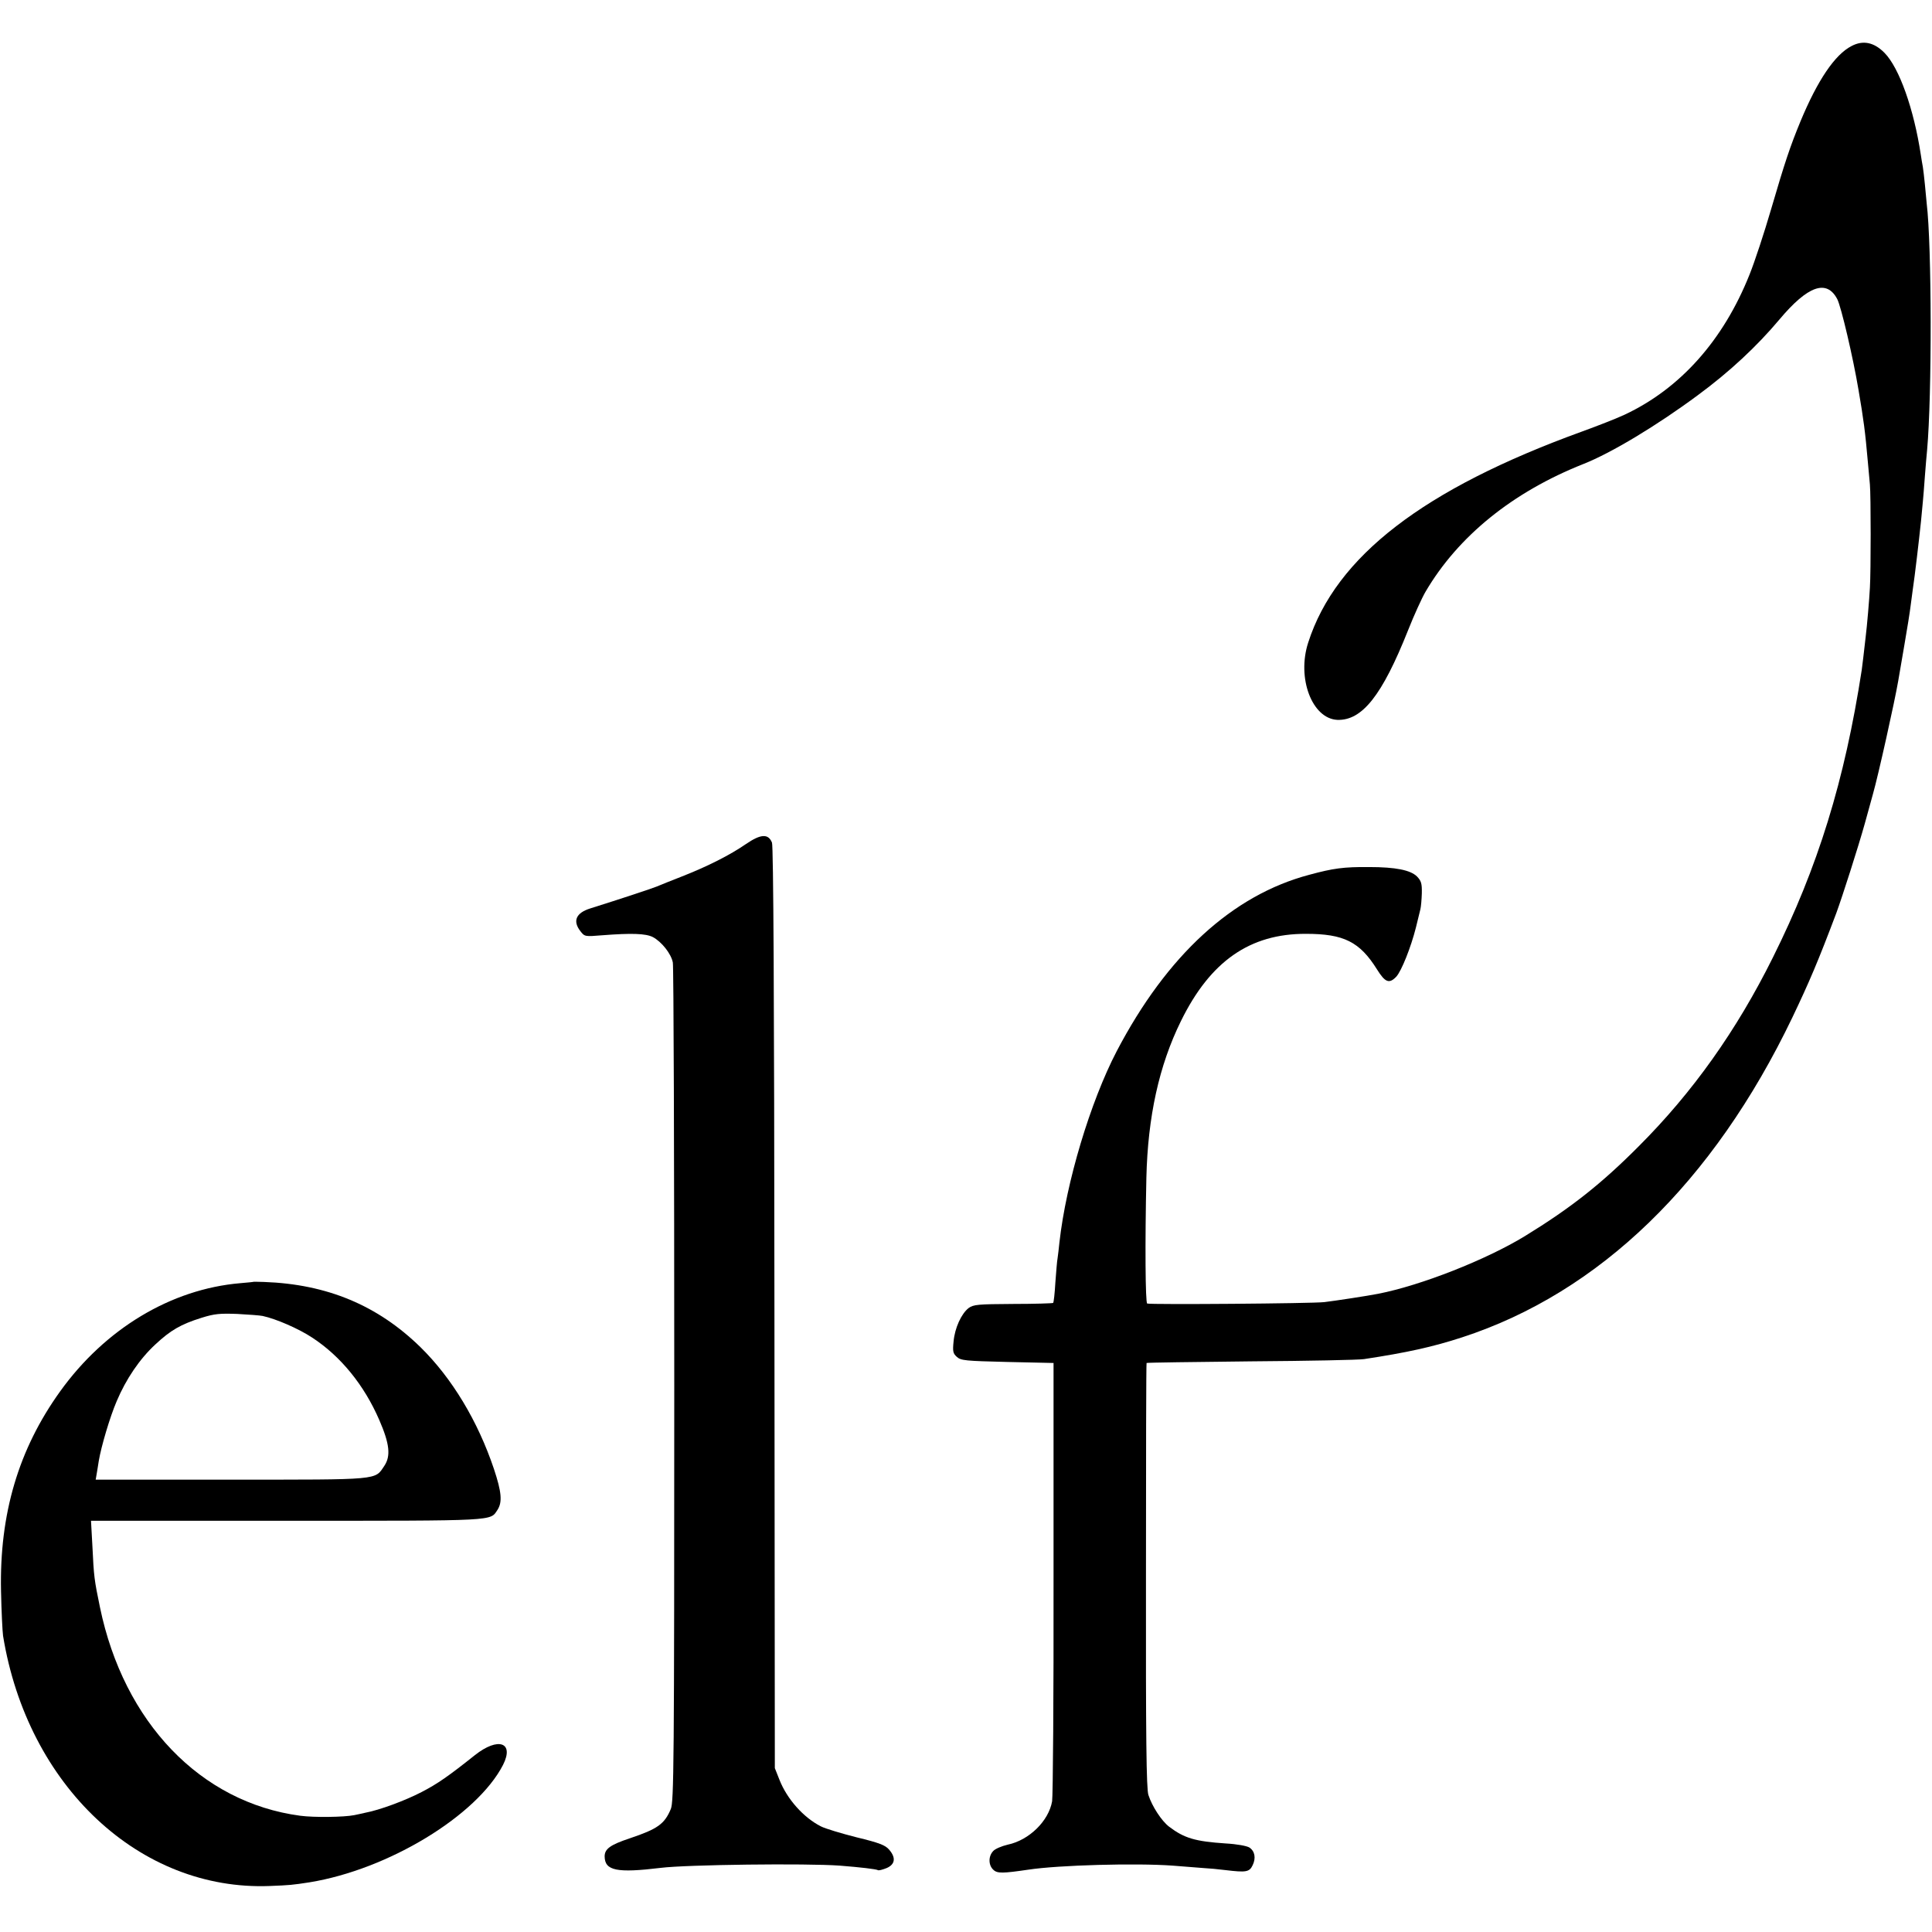 <?xml version="1.0" standalone="no"?>
<!DOCTYPE svg PUBLIC "-//W3C//DTD SVG 20010904//EN"
 "http://www.w3.org/TR/2001/REC-SVG-20010904/DTD/svg10.dtd">
<svg version="1.0" xmlns="http://www.w3.org/2000/svg"
 width="949pt" height="949pt" viewBox="0 0 949 949"
 preserveAspectRatio="xMidYMid meet">
<g transform="translate(0,949) scale(0.1,-0.1)"
fill="#000000" stroke="none">
<path d="M9095 9264 c-82 -42 -167 -168 -251 -370 -51 -124 -76 -198 -145
-434 -33 -113 -80 -256 -105 -318 -129 -324 -341 -561 -614 -689 -36 -17 -130
-54 -210 -83 -777 -282 -1208 -613 -1344 -1036 -57 -175 19 -374 143 -380 122
-4 220 120 347 439 30 76 69 161 86 190 160 273 428 490 776 628 137 54 361
189 562 338 155 114 290 240 400 371 140 167 233 200 285 100 19 -38 77 -284
104 -445 25 -146 33 -206 46 -355 3 -36 8 -85 10 -110 5 -52 5 -429 0 -507 -3
-58 -14 -187 -21 -243 -8 -74 -16 -136 -19 -160 -84 -545 -215 -969 -437
-1414 -178 -358 -393 -661 -658 -926 -185 -186 -335 -304 -560 -442 -190 -116
-510 -242 -720 -283 -50 -10 -214 -35 -265 -41 -60 -7 -851 -13 -870 -7 -9 3
-11 297 -4 618 7 299 62 551 170 770 144 293 338 429 614 428 186 0 264 -39
349 -175 40 -64 60 -72 95 -35 25 28 71 142 96 241 9 38 19 79 22 90 3 12 6
47 7 78 1 49 -3 61 -24 83 -32 31 -104 46 -235 46 -125 1 -176 -6 -294 -38
-377 -100 -699 -395 -946 -867 -129 -248 -248 -643 -281 -938 -3 -29 -7 -64
-9 -77 -3 -14 -7 -68 -11 -120 -3 -53 -8 -98 -11 -101 -2 -2 -91 -5 -196 -5
-175 -1 -195 -3 -219 -20 -36 -28 -68 -98 -74 -164 -5 -49 -3 -59 16 -76 20
-18 41 -20 249 -25 l226 -5 0 -1055 c1 -580 -3 -1074 -7 -1098 -17 -97 -113
-191 -218 -213 -30 -7 -63 -21 -72 -32 -24 -26 -23 -70 2 -92 19 -18 47 -17
170 1 151 23 531 33 710 20 41 -3 104 -8 140 -11 36 -2 90 -7 120 -11 100 -12
117 -10 133 24 17 35 11 69 -16 87 -13 8 -62 17 -117 20 -150 10 -203 26 -277
82 -37 28 -84 100 -102 156 -10 29 -13 275 -12 1078 0 573 1 1043 3 1044 2 2
233 5 513 8 281 2 530 7 555 11 211 32 338 60 482 107 675 220 1234 762 1622
1571 84 176 127 277 216 513 30 82 107 322 140 440 17 61 35 126 40 145 25 87
107 455 124 555 3 17 16 95 30 175 14 80 28 168 31 195 4 28 8 61 10 75 11 73
31 245 41 340 3 30 7 73 9 95 2 22 7 78 10 125 4 47 8 105 11 130 24 267 23
1005 -2 1210 -2 19 -6 62 -9 95 -3 33 -8 71 -10 85 -3 14 -7 41 -10 60 -34
224 -106 427 -178 500 -51 52 -105 64 -162 34z"/>
<path d="M3664 5344 c-78 -54 -189 -110 -314 -159 -52 -20 -108 -43 -125 -50
-25 -10 -172 -59 -325 -107 -71 -22 -88 -62 -49 -112 21 -27 22 -27 108 -20
142 11 213 9 248 -9 43 -23 90 -82 98 -125 4 -19 7 -954 7 -2077 0 -1868 -2
-2045 -17 -2081 -31 -74 -65 -98 -202 -144 -96 -32 -123 -52 -123 -89 1 -70
60 -82 275 -56 127 16 717 23 880 11 102 -8 178 -17 187 -22 4 -3 23 2 43 10
42 18 47 51 12 91 -18 21 -47 33 -159 60 -75 19 -155 43 -176 54 -85 43 -166
134 -203 228 l-23 58 -2 2260 c-1 1541 -5 2268 -12 2286 -18 45 -55 43 -128
-7z"/>
<path d="M1247 3194 c-1 -1 -31 -4 -67 -7 -340 -29 -664 -224 -885 -532 -204
-284 -298 -601 -290 -980 2 -99 7 -198 10 -220 120 -737 671 -1254 1310 -1229
100 4 110 5 195 18 388 63 823 328 951 577 56 111 -24 138 -138 48 -128 -102
-185 -142 -263 -182 -79 -41 -205 -88 -275 -101 -16 -4 -41 -9 -55 -12 -50
-10 -197 -12 -265 -3 -489 65 -867 458 -984 1024 -28 135 -30 151 -37 298 l-7
127 962 0 c1044 0 997 -2 1035 54 24 38 20 87 -18 201 -79 235 -206 446 -361
598 -210 205 -458 309 -768 320 -27 1 -49 1 -50 1z m43 -168 c66 -14 178 -63
243 -106 141 -92 256 -234 330 -405 51 -117 57 -177 25 -225 -48 -71 -14 -68
-754 -68 l-664 0 5 29 c3 16 7 44 10 62 12 72 55 217 88 294 46 109 113 208
190 279 75 70 125 99 227 131 64 20 90 22 175 19 55 -3 111 -7 125 -10z"/>
</g>
</svg>

